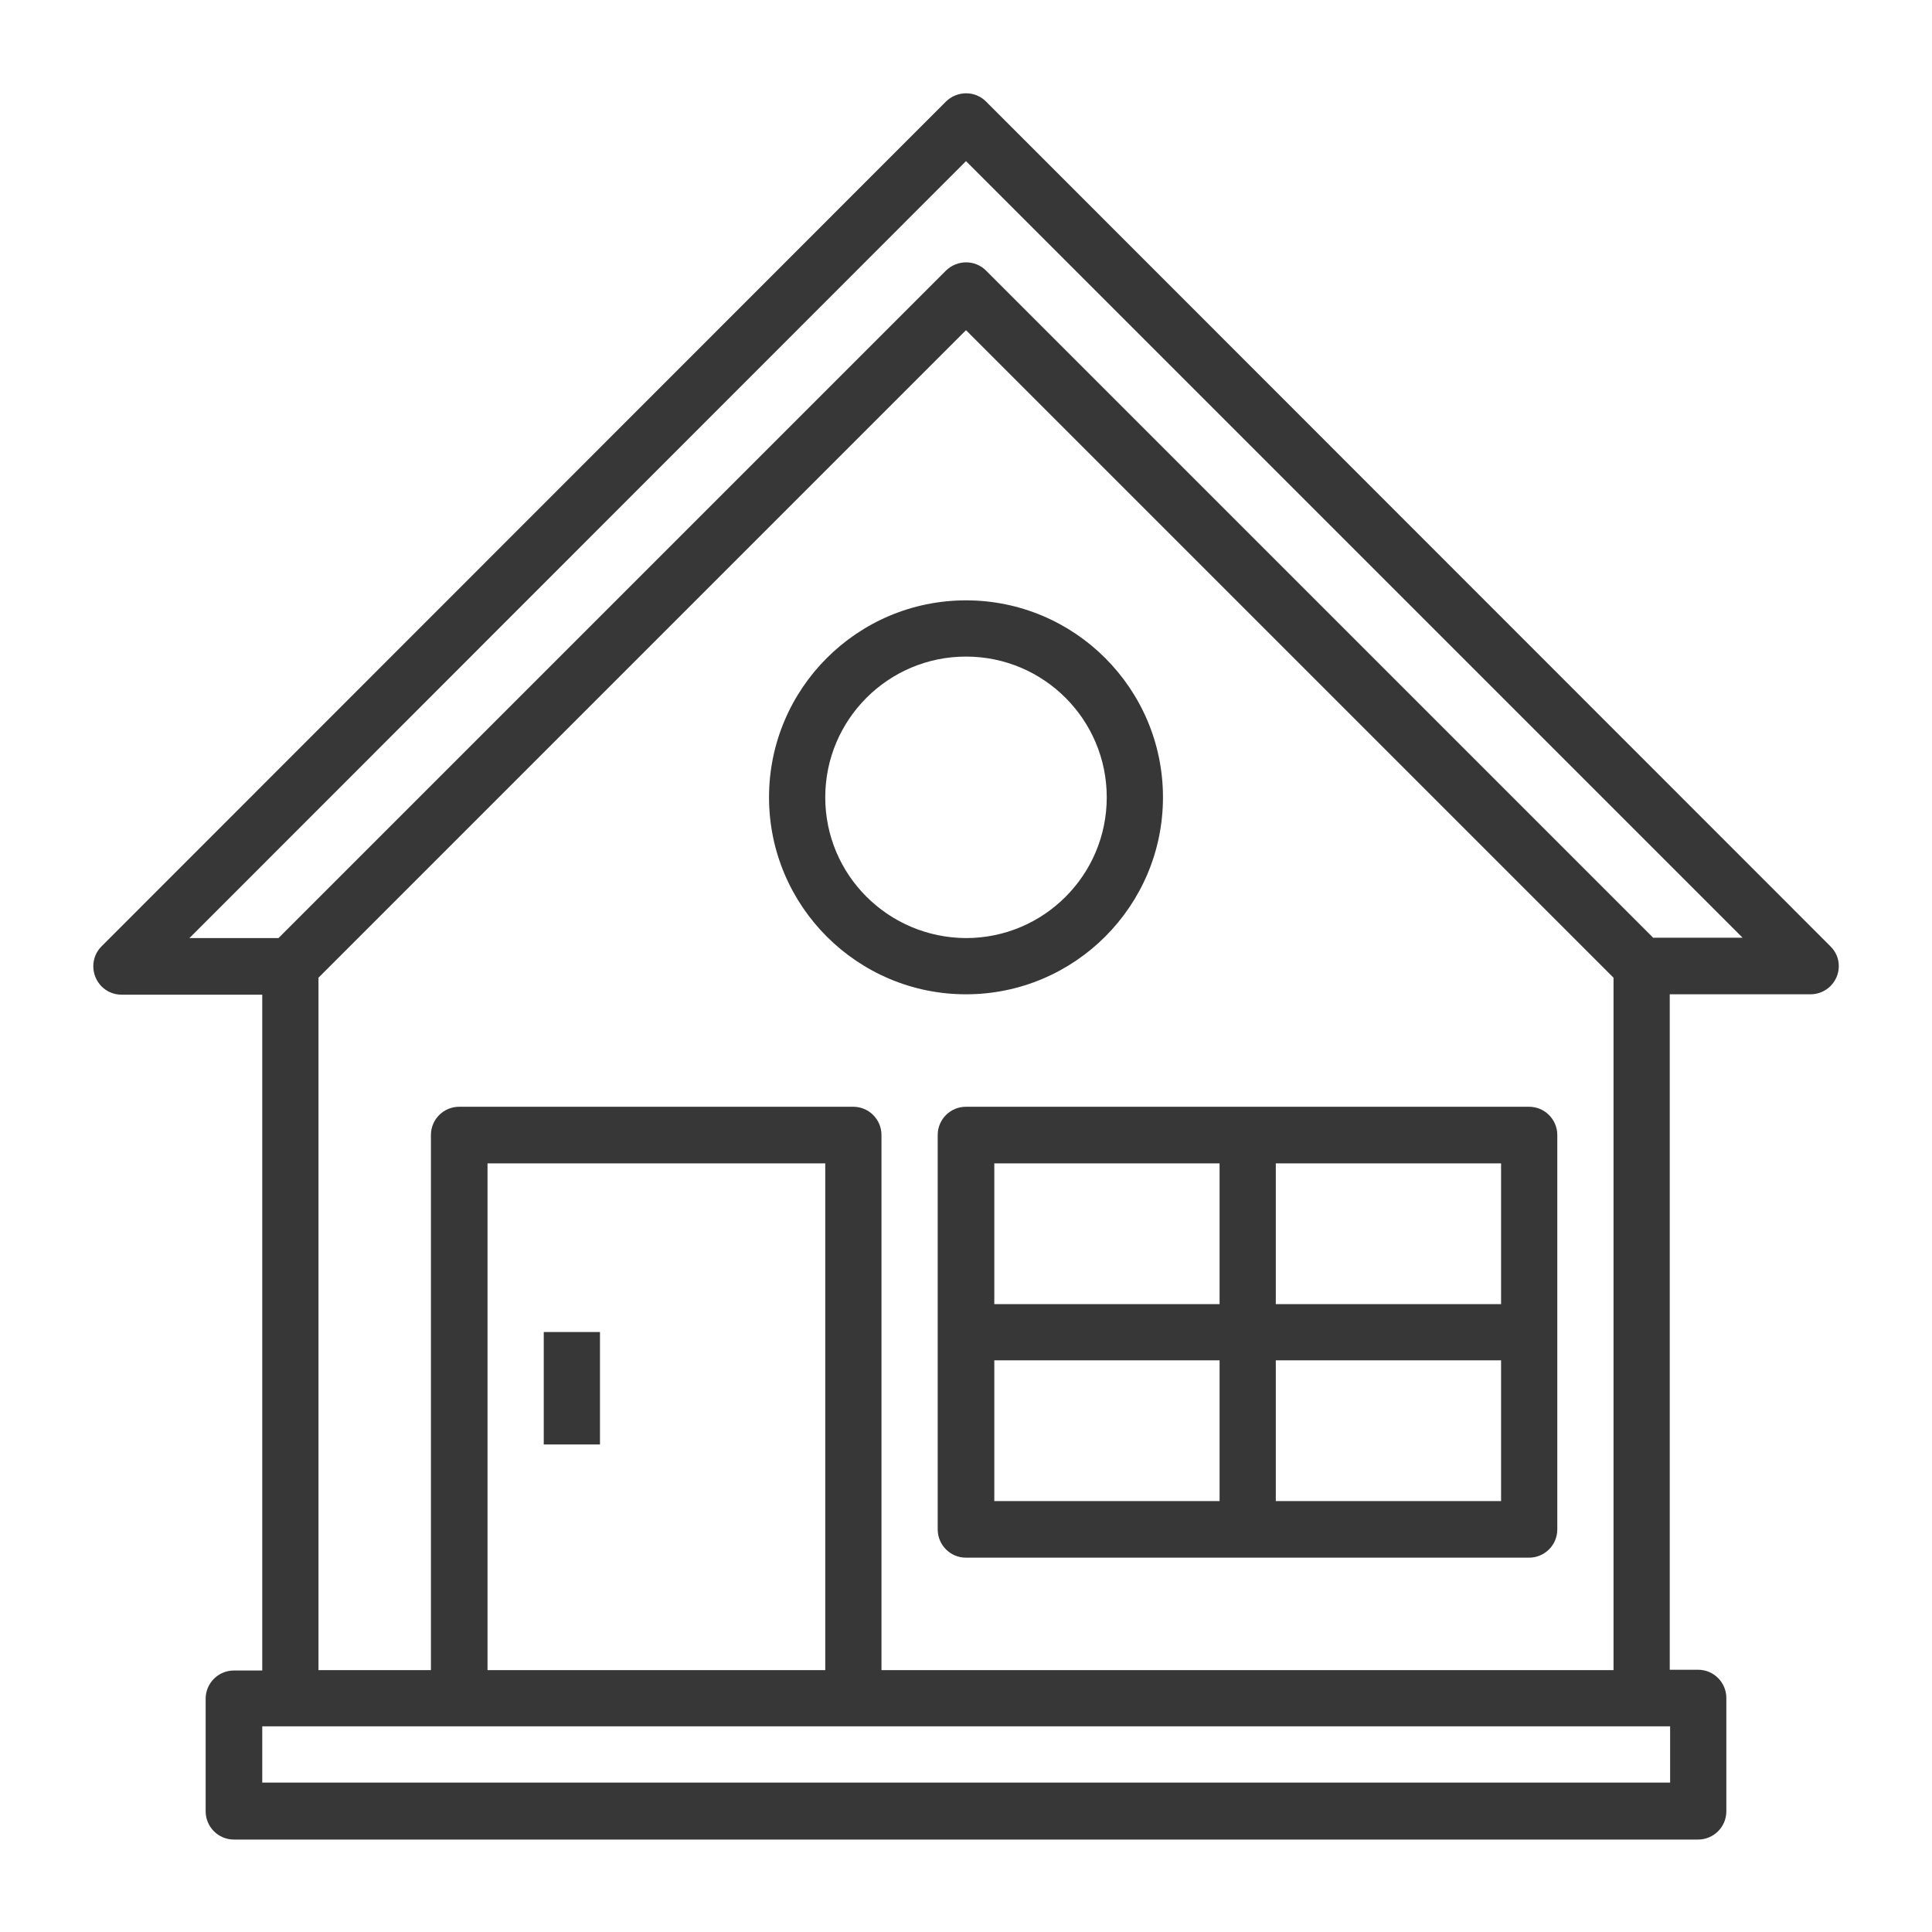 <?xml version="1.0" encoding="UTF-8"?> <svg xmlns="http://www.w3.org/2000/svg" xmlns:xlink="http://www.w3.org/1999/xlink" version="1.1" id="Layer_1" x="0px" y="0px" viewBox="0 0 512 512" style="enable-background:new 0 0 512 512;" xml:space="preserve"> <style type="text/css"> .st0{fill:#373737;} </style> <path class="st0" d="M485.1,250.8L261.3,26.9c-2.9-2.9-7.6-2.9-10.6,0L26.9,250.8c-2.9,2.9-2.9,7.6,0,10.6c1.4,1.4,3.3,2.2,5.3,2.2 h37.3v179.1H62c-4.1,0-7.5,3.3-7.5,7.5v29.8c0,4.1,3.3,7.5,7.5,7.5h388c4.1,0,7.5-3.3,7.5-7.5V450c0-4.1-3.3-7.5-7.5-7.5h-7.5V263.5 h37.3c4.1,0,7.5-3.3,7.5-7.5C487.3,254,486.5,252.2,485.1,250.8z M442.5,472.4H69.5v-14.9h373.1V472.4z M218.7,442.6h-89.5V308.3 h89.5V442.6z M233.6,442.6V300.8c0-4.1-3.3-7.5-7.5-7.5H121.7c-4.1,0-7.5,3.3-7.5,7.5v141.8H84.4V259.1L256,87.5l171.6,171.6v183.5 H233.6z M438.2,248.6L261.3,71.7c-2.9-2.9-7.6-2.9-10.6,0L73.8,248.6H50.2L256,42.7l205.8,205.8H438.2z"></path> <path class="st0" d="M308.2,211.3c0-28.8-23.4-52.2-52.2-52.2s-52.2,23.4-52.2,52.2s23.4,52.2,52.2,52.2 C284.8,263.5,308.2,240.1,308.2,211.3z M218.7,211.3c0-20.6,16.7-37.3,37.3-37.3c20.6,0,37.3,16.7,37.3,37.3s-16.7,37.3-37.3,37.3 C235.4,248.5,218.7,231.9,218.7,211.3z"></path> <path class="st0" d="M405.2,293.3H256c-4.1,0-7.5,3.3-7.5,7.5v104.5c0,4.1,3.3,7.5,7.5,7.5h149.2c4.1,0,7.5-3.3,7.5-7.5V300.8 C412.7,296.7,409.4,293.3,405.2,293.3z M397.8,345.6h-59.7v-37.3h59.7V345.6z M323.2,308.3v37.3h-59.7v-37.3H323.2z M263.5,360.5 h59.7v37.3h-59.7V360.5z M338.1,397.8v-37.3h59.7v37.3H338.1z"></path> <rect x="144.1" y="353" class="st0" width="14.9" height="29.8"></rect> </svg> 